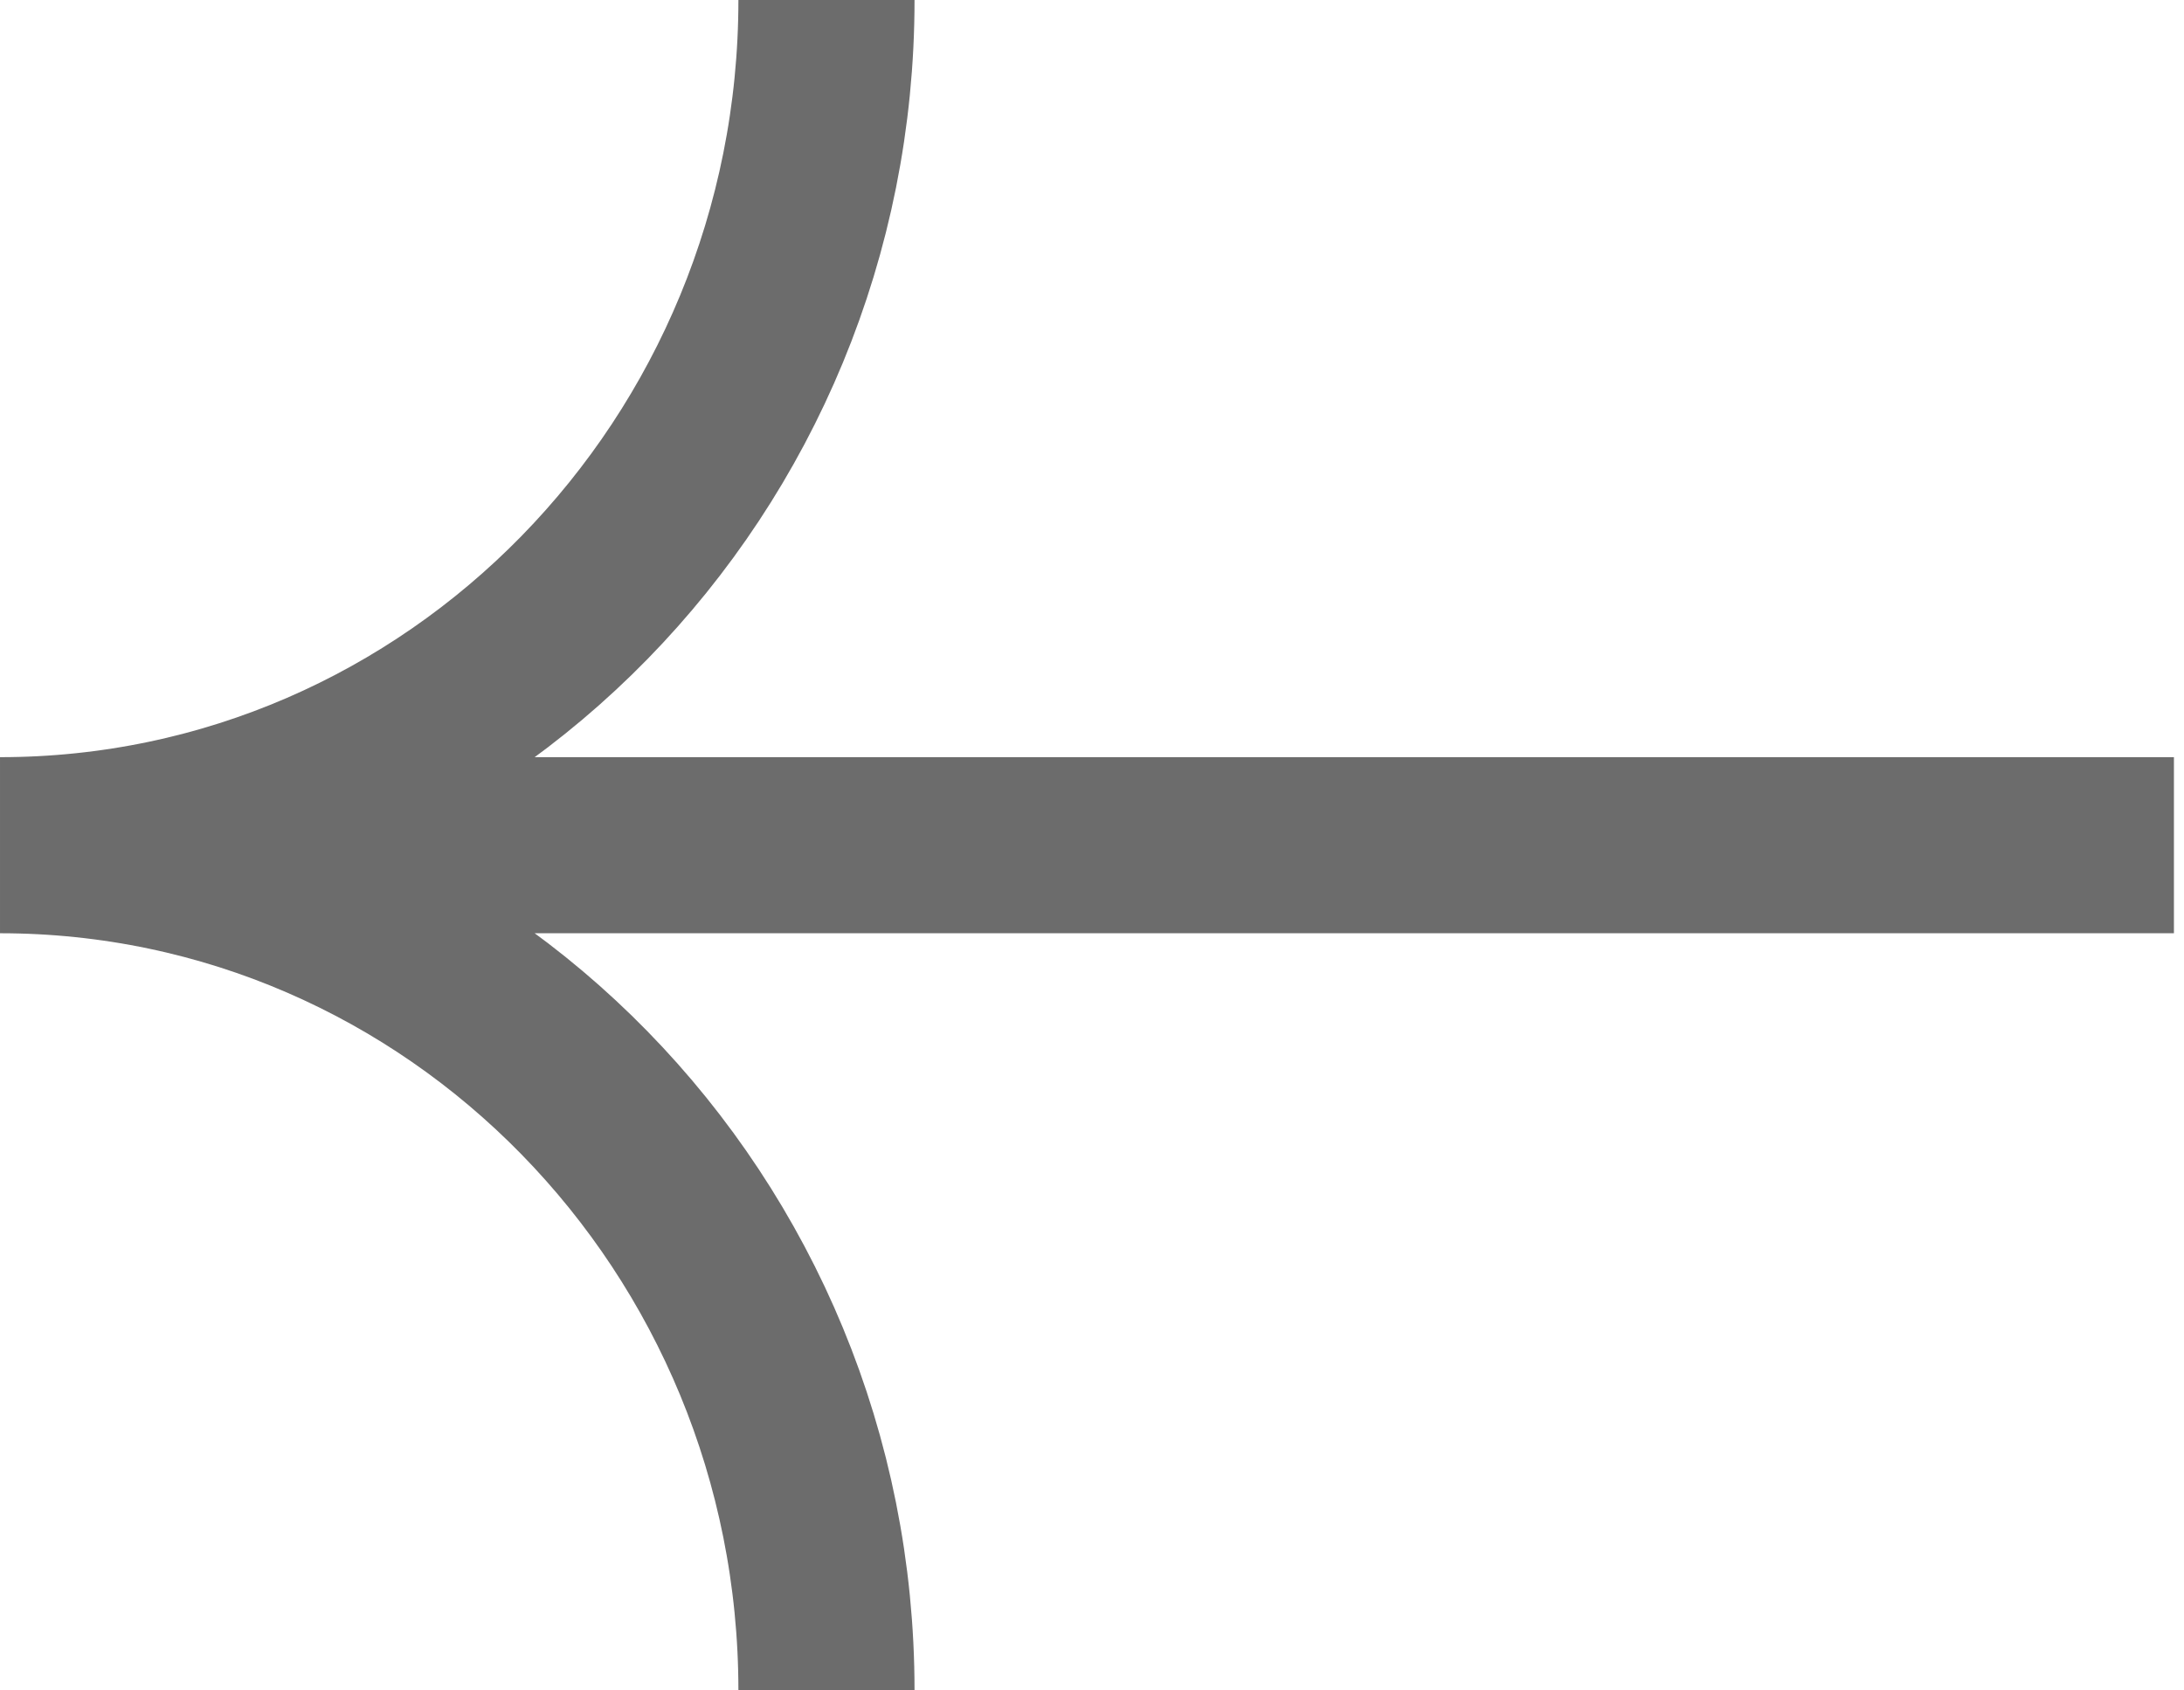 <svg width="31" height="24" viewBox="0 0 31 24" fill="none" xmlns="http://www.w3.org/2000/svg">
<path d="M11.731 0C11.731 6.627 6.479 12 3.34978e-05 12C6.479 12 11.731 17.373 11.731 24M0.255 12L30.857 12" stroke="#6C6C6C" stroke-width="2.5"/>
</svg>
